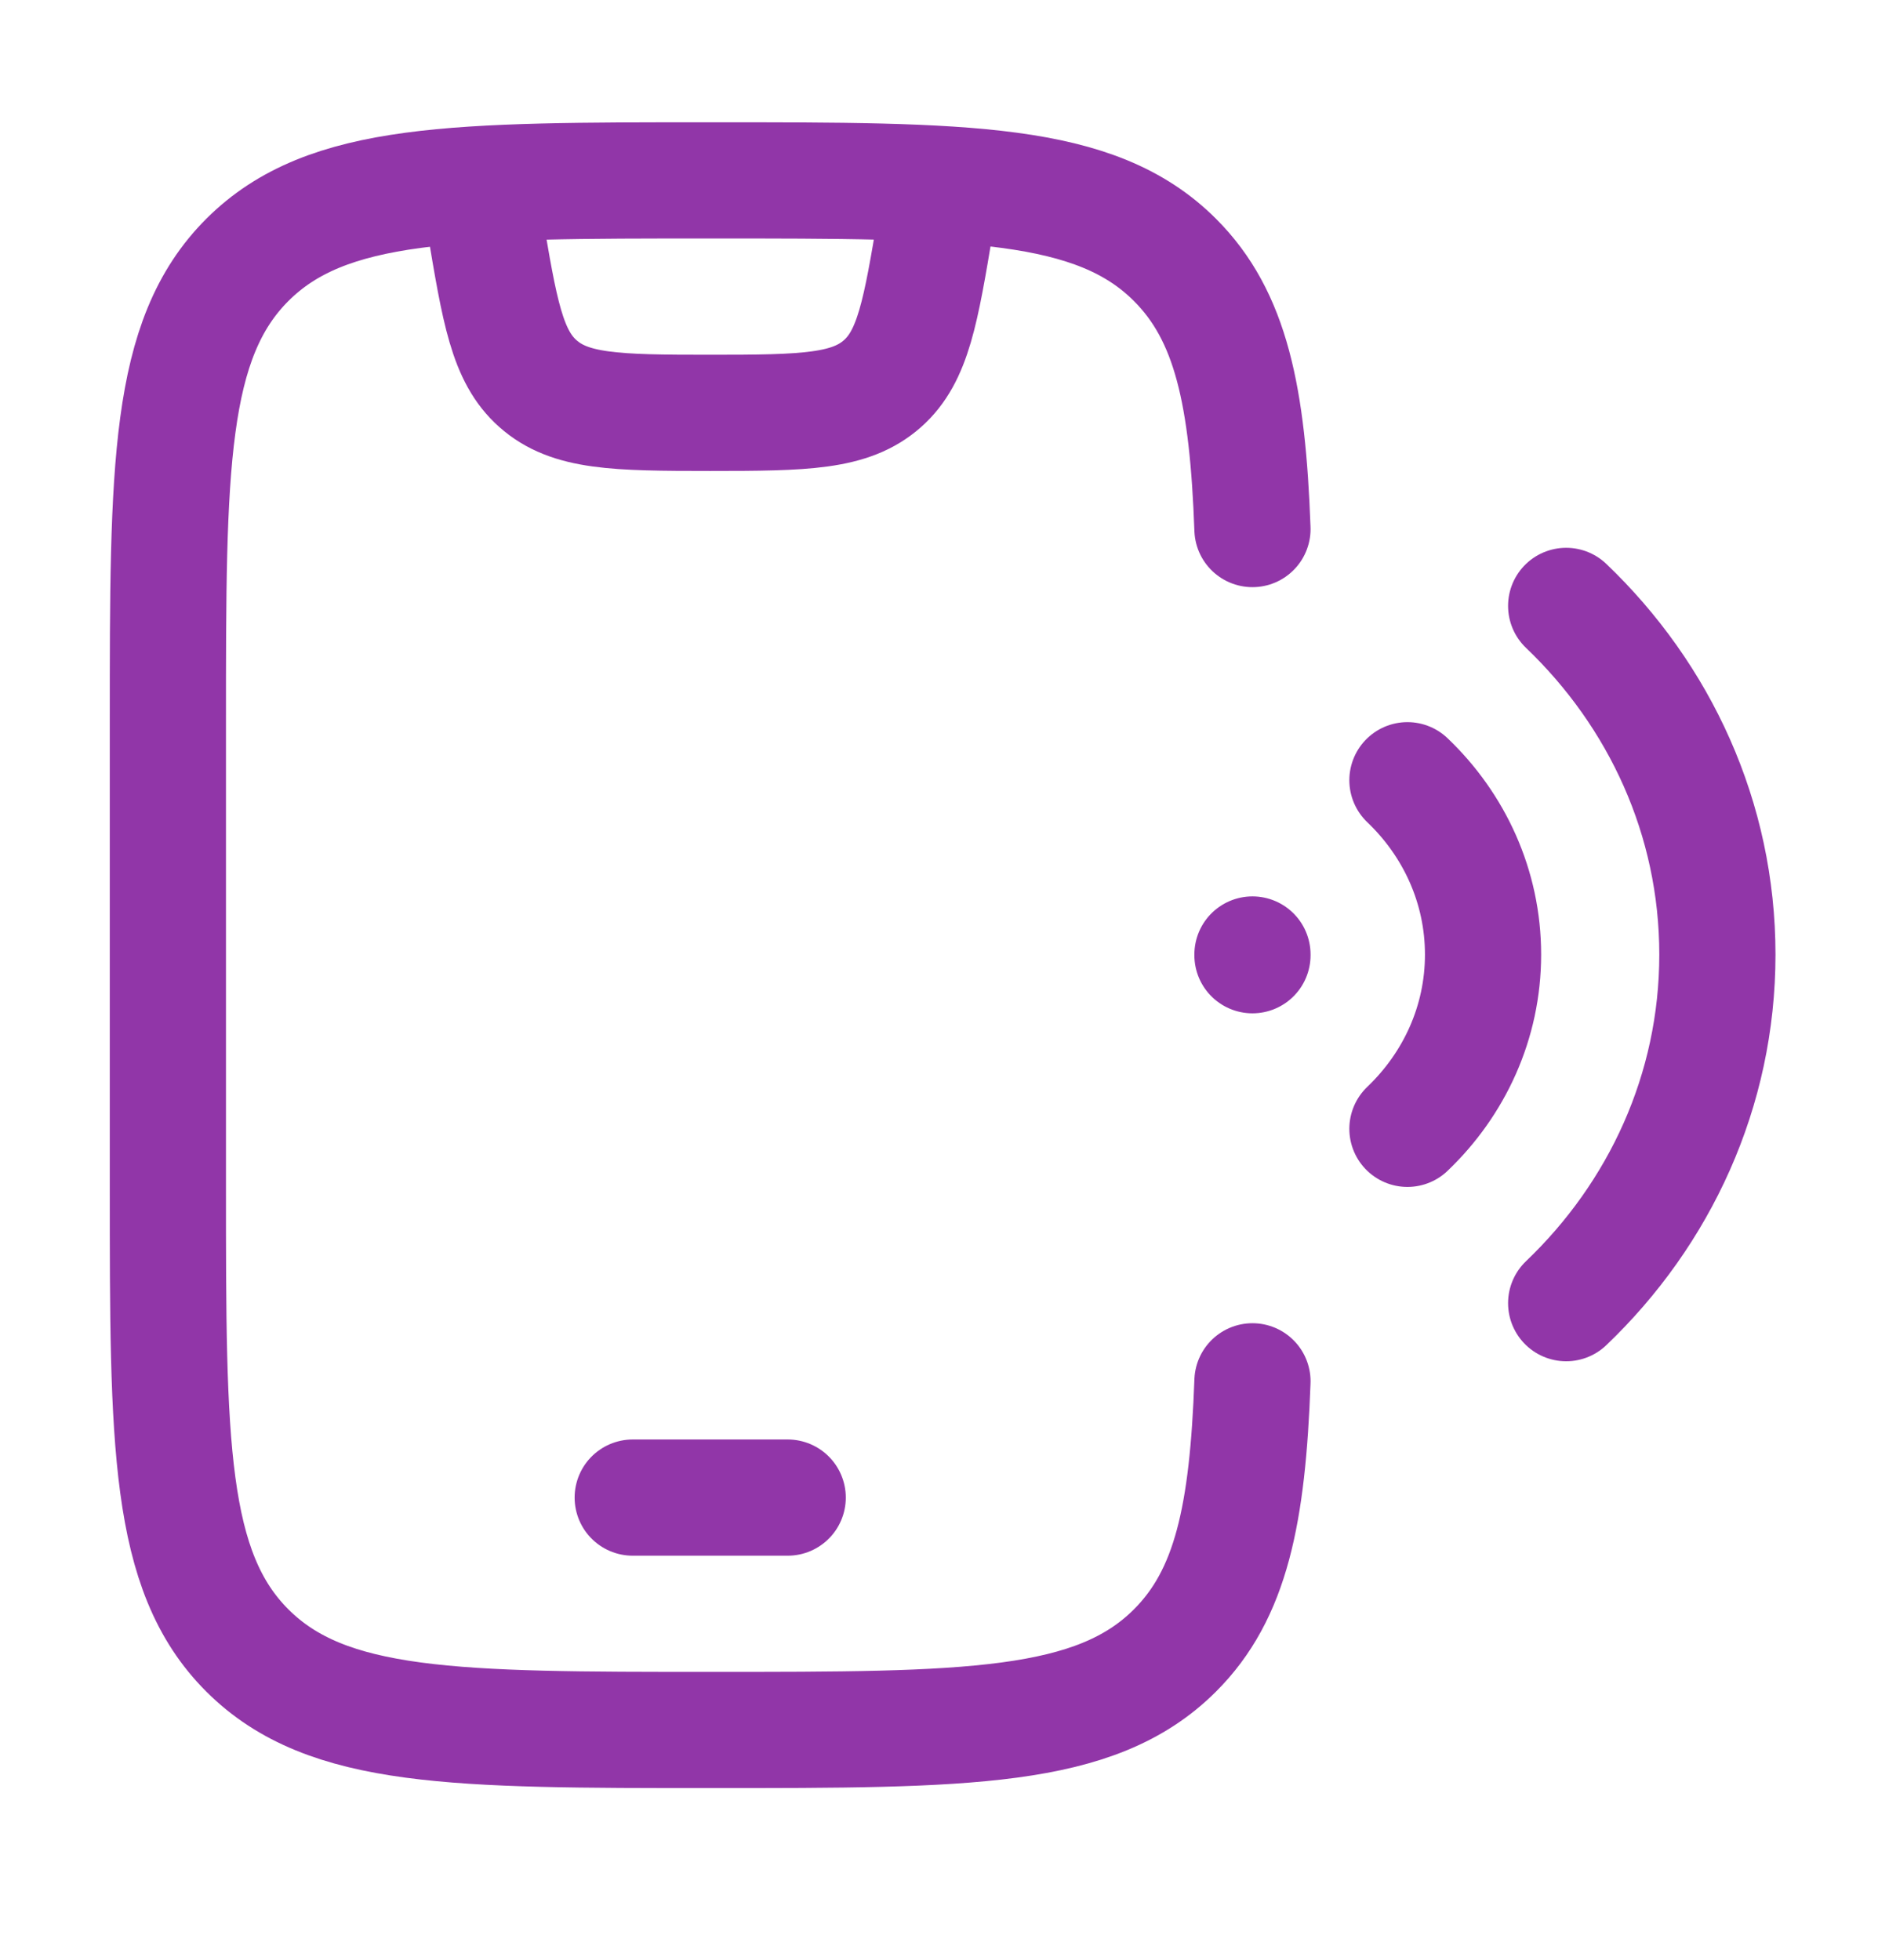 <svg width="23" height="24" viewBox="0 0 23 24" fill="none" xmlns="http://www.w3.org/2000/svg">
<path d="M15.339 6.479C15.28 4.854 15.079 3.87 14.389 3.182C13.415 2.209 11.847 2.209 8.71 2.209C5.573 2.209 4.005 2.209 3.03 3.182C2.056 4.155 2.056 5.72 2.056 8.851V14.544C2.056 17.675 2.056 19.241 3.03 20.213C4.005 21.186 5.573 21.186 8.71 21.186C11.847 21.186 13.415 21.186 14.389 20.213C15.079 19.526 15.28 18.541 15.339 16.916" stroke="#9136A8" stroke-width="1.423" stroke-linecap="round"/>
<path d="M7.749 18.34H9.647" stroke="#9136A8" stroke-width="1.423" stroke-linecap="round" stroke-linejoin="round"/>
<path d="M15.339 11.689L15.339 11.698M19.181 15.959C20.325 14.867 21.033 13.357 21.033 11.69C21.033 10.022 20.325 8.513 19.181 7.42M17.237 9.555C17.809 10.101 18.163 10.856 18.163 11.69C18.163 12.523 17.809 13.278 17.237 13.824" stroke="#9136A8" stroke-width="1.423" stroke-linecap="round"/>
<path d="M5.851 2.209L5.936 2.716C6.119 3.814 6.21 4.363 6.587 4.697C6.979 5.046 7.536 5.056 8.698 5.056C9.859 5.056 10.416 5.046 10.809 4.697C11.185 4.363 11.277 3.814 11.46 2.716L11.544 2.209" stroke="#9136A8" stroke-width="1.423" stroke-linejoin="round"/>
</svg>
